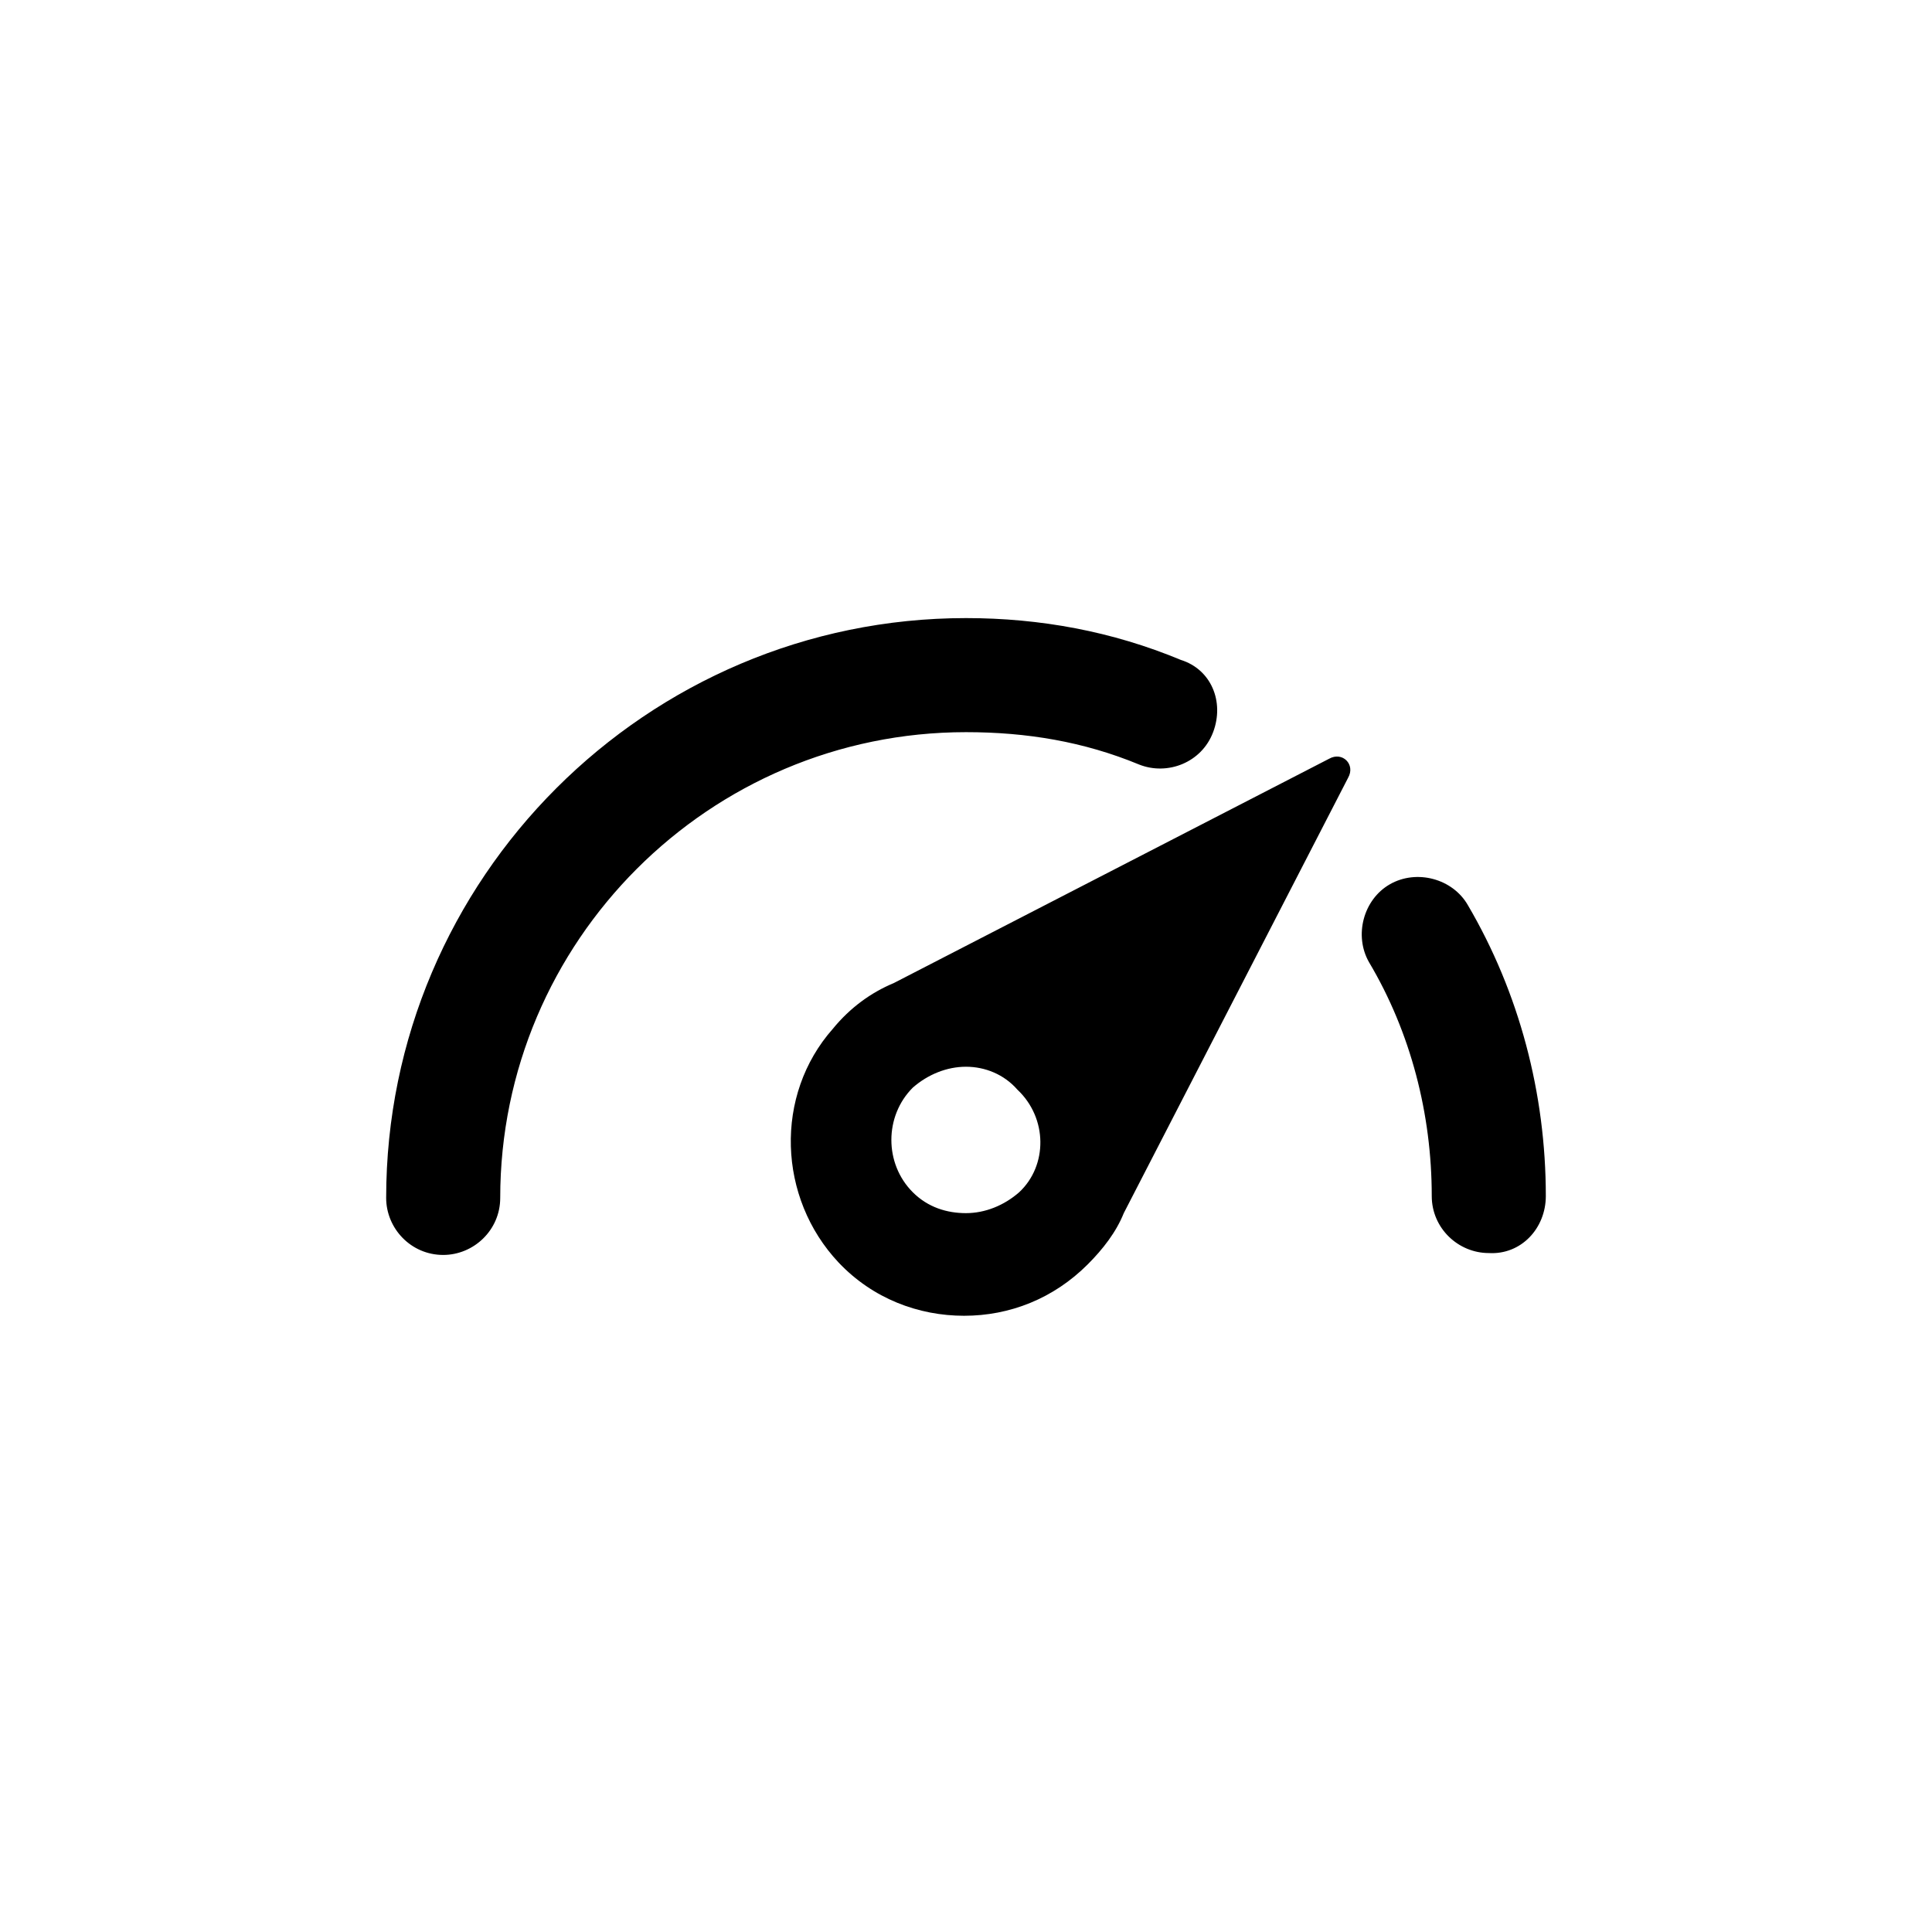 <?xml version="1.0" encoding="UTF-8"?>
<!-- Uploaded to: ICON Repo, www.svgrepo.com, Generator: ICON Repo Mixer Tools -->
<svg fill="#000000" width="800px" height="800px" version="1.1" viewBox="144 144 512 512" xmlns="http://www.w3.org/2000/svg">
 <path d="m465.49 338.03c-3.023 8.062-12.09 11.586-19.648 8.566-14.609-6.047-29.727-8.566-45.848-8.566-68.016 0-123.43 55.418-123.43 123.43 0 8.566-7.055 15.113-15.113 15.113-8.566 0-15.113-7.055-15.113-15.113 0-84.641 69.023-153.66 153.66-153.66 19.648 0 38.793 3.527 56.93 11.082 8.062 2.516 11.59 11.082 8.566 19.145zm35.773 12.09-59.449 115.37c-2.016 5.039-5.543 9.574-9.574 13.602-9.07 9.07-20.656 13.602-32.746 13.602s-24.184-4.535-33.25-14.105c-16.121-17.129-17.129-44.336-1.512-61.969 4.535-5.543 10.078-9.574 16.121-12.09l115.37-59.449c3.527-2.016 7.055 1.512 5.039 5.039zm-87.664 82.625c-3.527-4.031-8.566-6.047-13.602-6.047-5.039 0-10.078 2.016-14.105 5.543-7.559 7.559-7.559 20.152 0 27.711 4.031 4.031 9.07 5.543 14.105 5.543 5.039 0 10.078-2.016 14.105-5.543 7.559-7.055 7.559-19.648-0.504-27.207zm140.06 28.215c0-27.207-7.055-53.906-20.656-77.082-4.031-7.055-13.602-9.574-20.656-5.543-7.055 4.031-9.574 13.602-5.543 20.656 11.082 18.641 16.625 40.305 16.625 61.969 0 8.566 7.055 15.113 15.113 15.113 8.566 0.504 15.117-6.551 15.117-15.113z"/>
</svg>